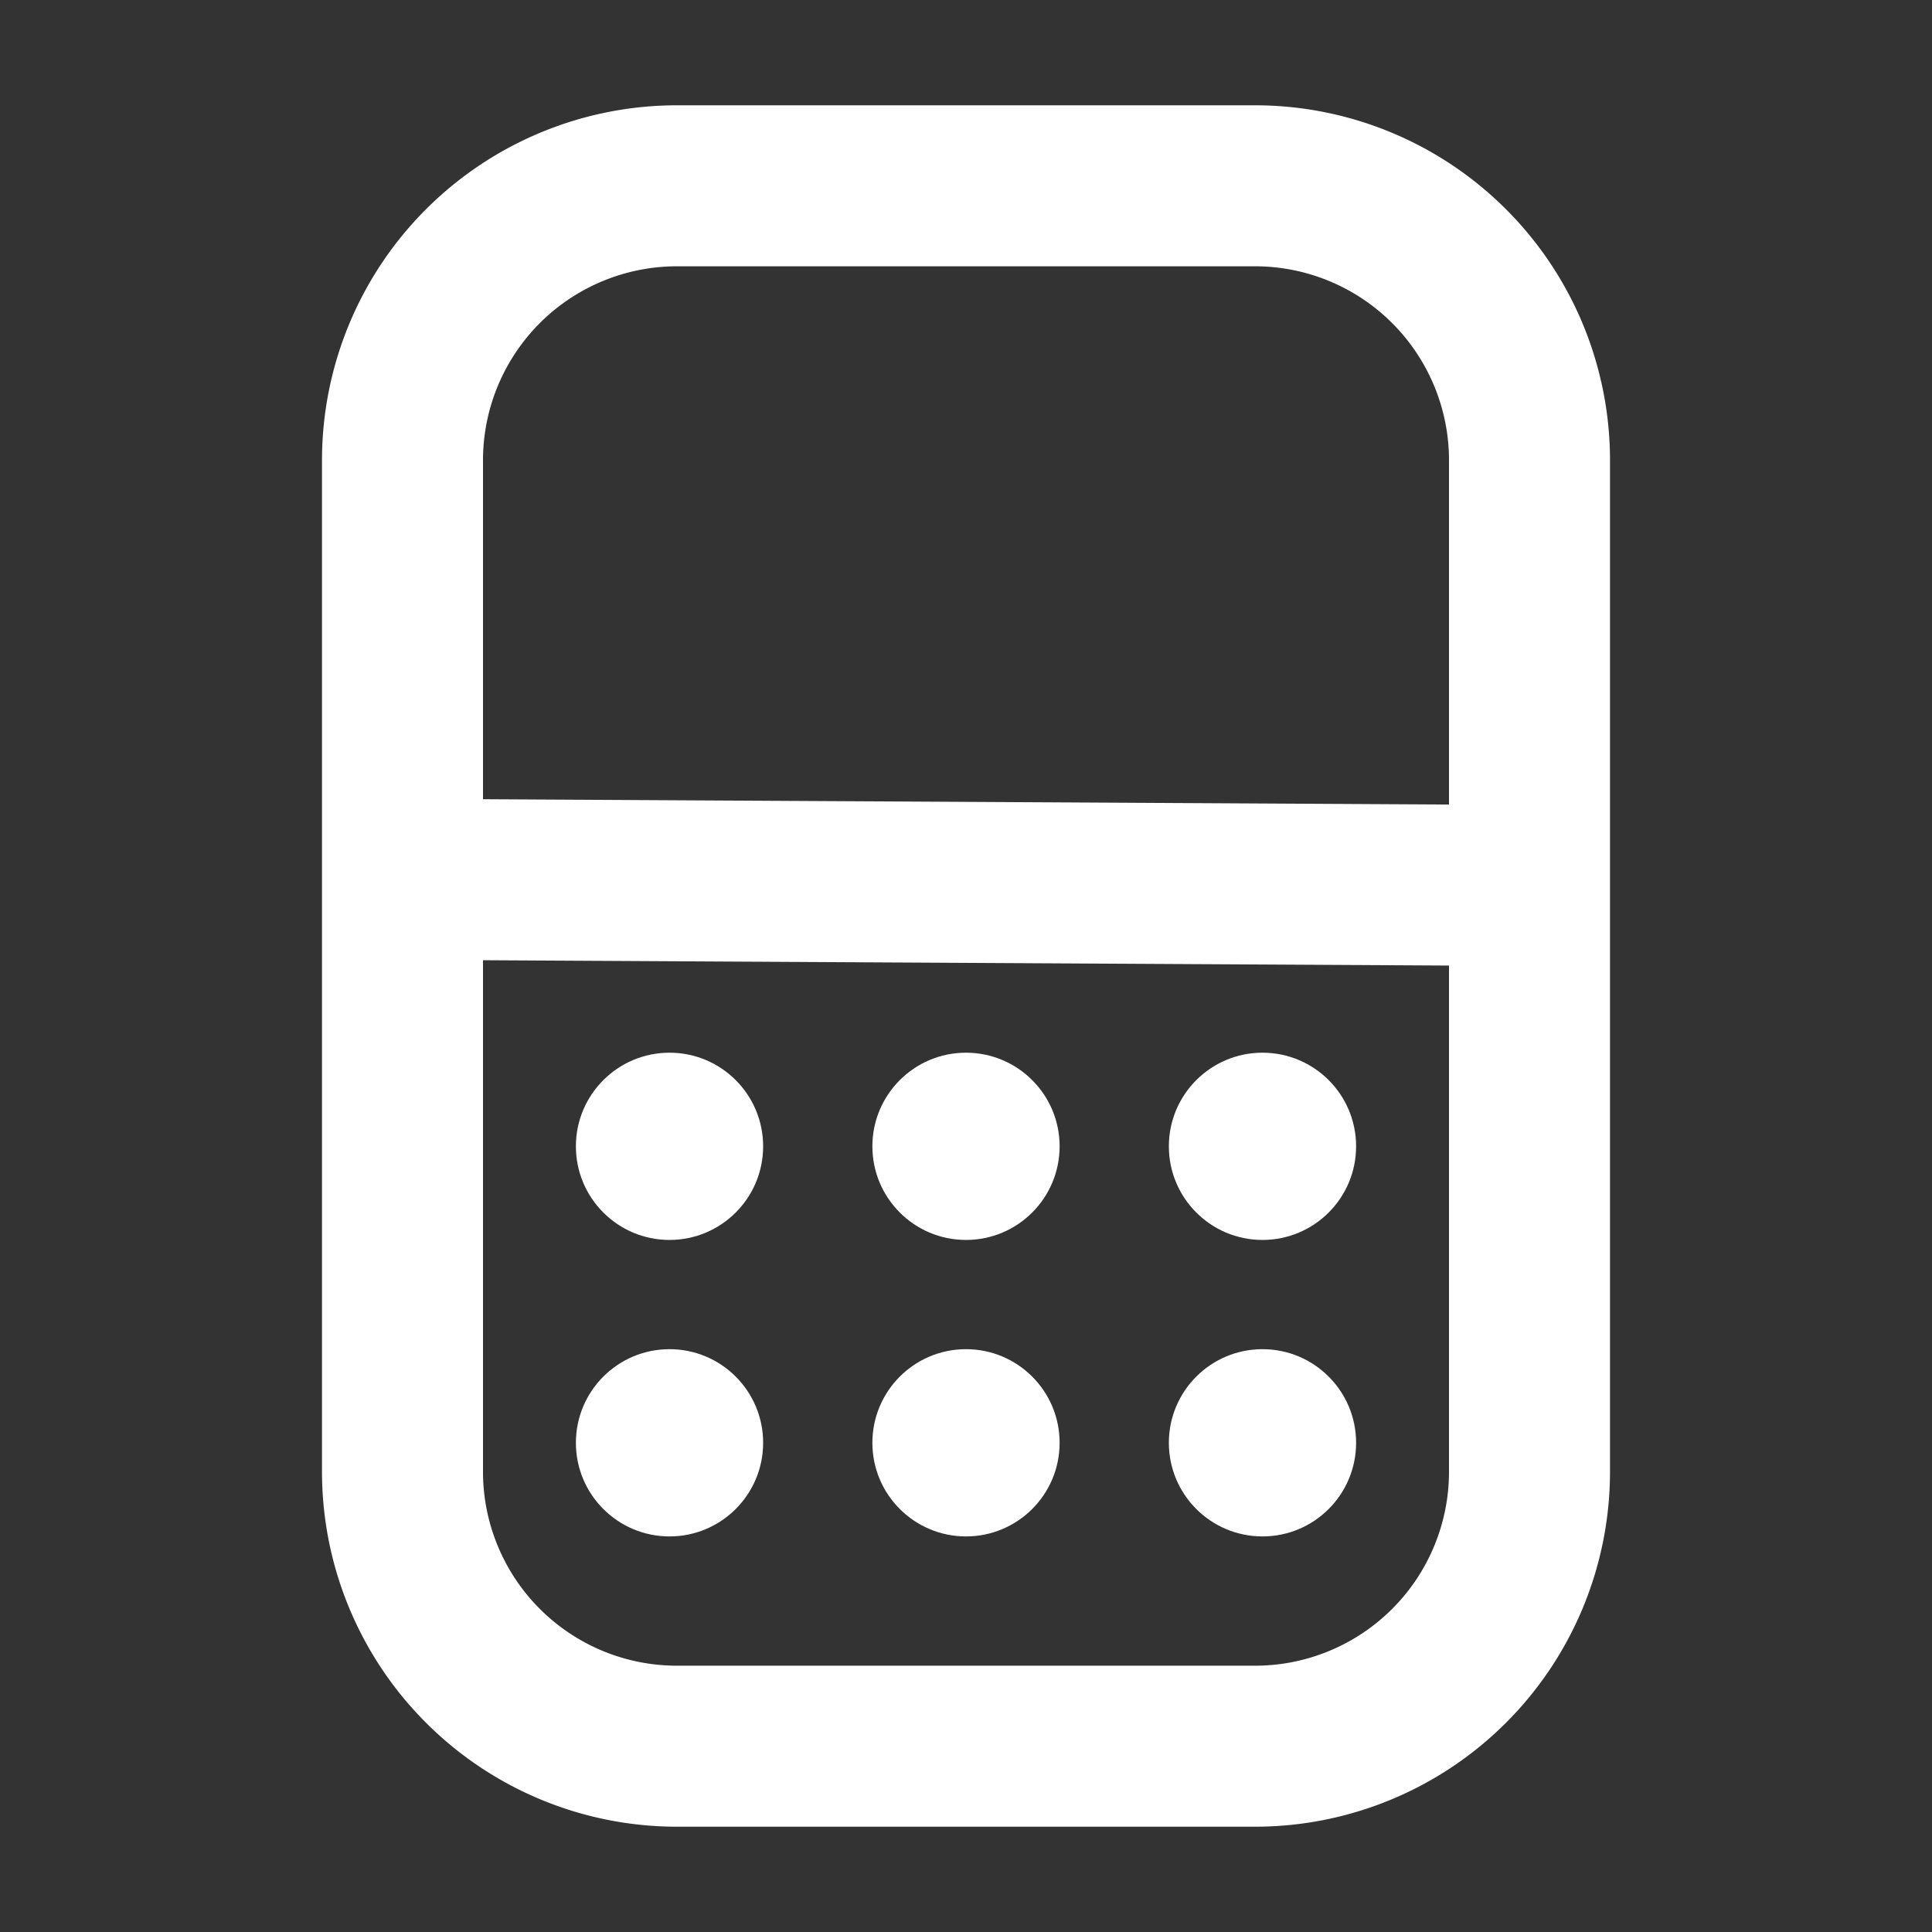 <svg xmlns="http://www.w3.org/2000/svg" width="24" height="24" fill="none"><rect width="100%" height="100%" fill="#333333" stroke="none"/><path stroke="#fff" stroke-width="2" d="M5 5.718a3.41 3.41 0 0 1 3.41-3.41h7.18A3.41 3.41 0 0 1 19 5.718v12.564a3.41 3.41 0 0 1-3.41 3.41H8.41A3.41 3.41 0 0 1 5 18.282V5.718z"/><circle cx="8.317" cy="17.923" r="1.163" fill="#fff"/><circle cx="8.317" cy="14.24" r="1.163" fill="#fff"/><circle cx="12" cy="17.923" r="1.163" fill="#fff"/><circle cx="12" cy="14.24" r="1.163" fill="#fff"/><circle cx="15.683" cy="17.923" r="1.163" fill="#fff"/><circle cx="15.683" cy="14.24" r="1.163" fill="#fff"/><path stroke="#fff" stroke-width="2" d="M5 10.923 19 11"/></svg>